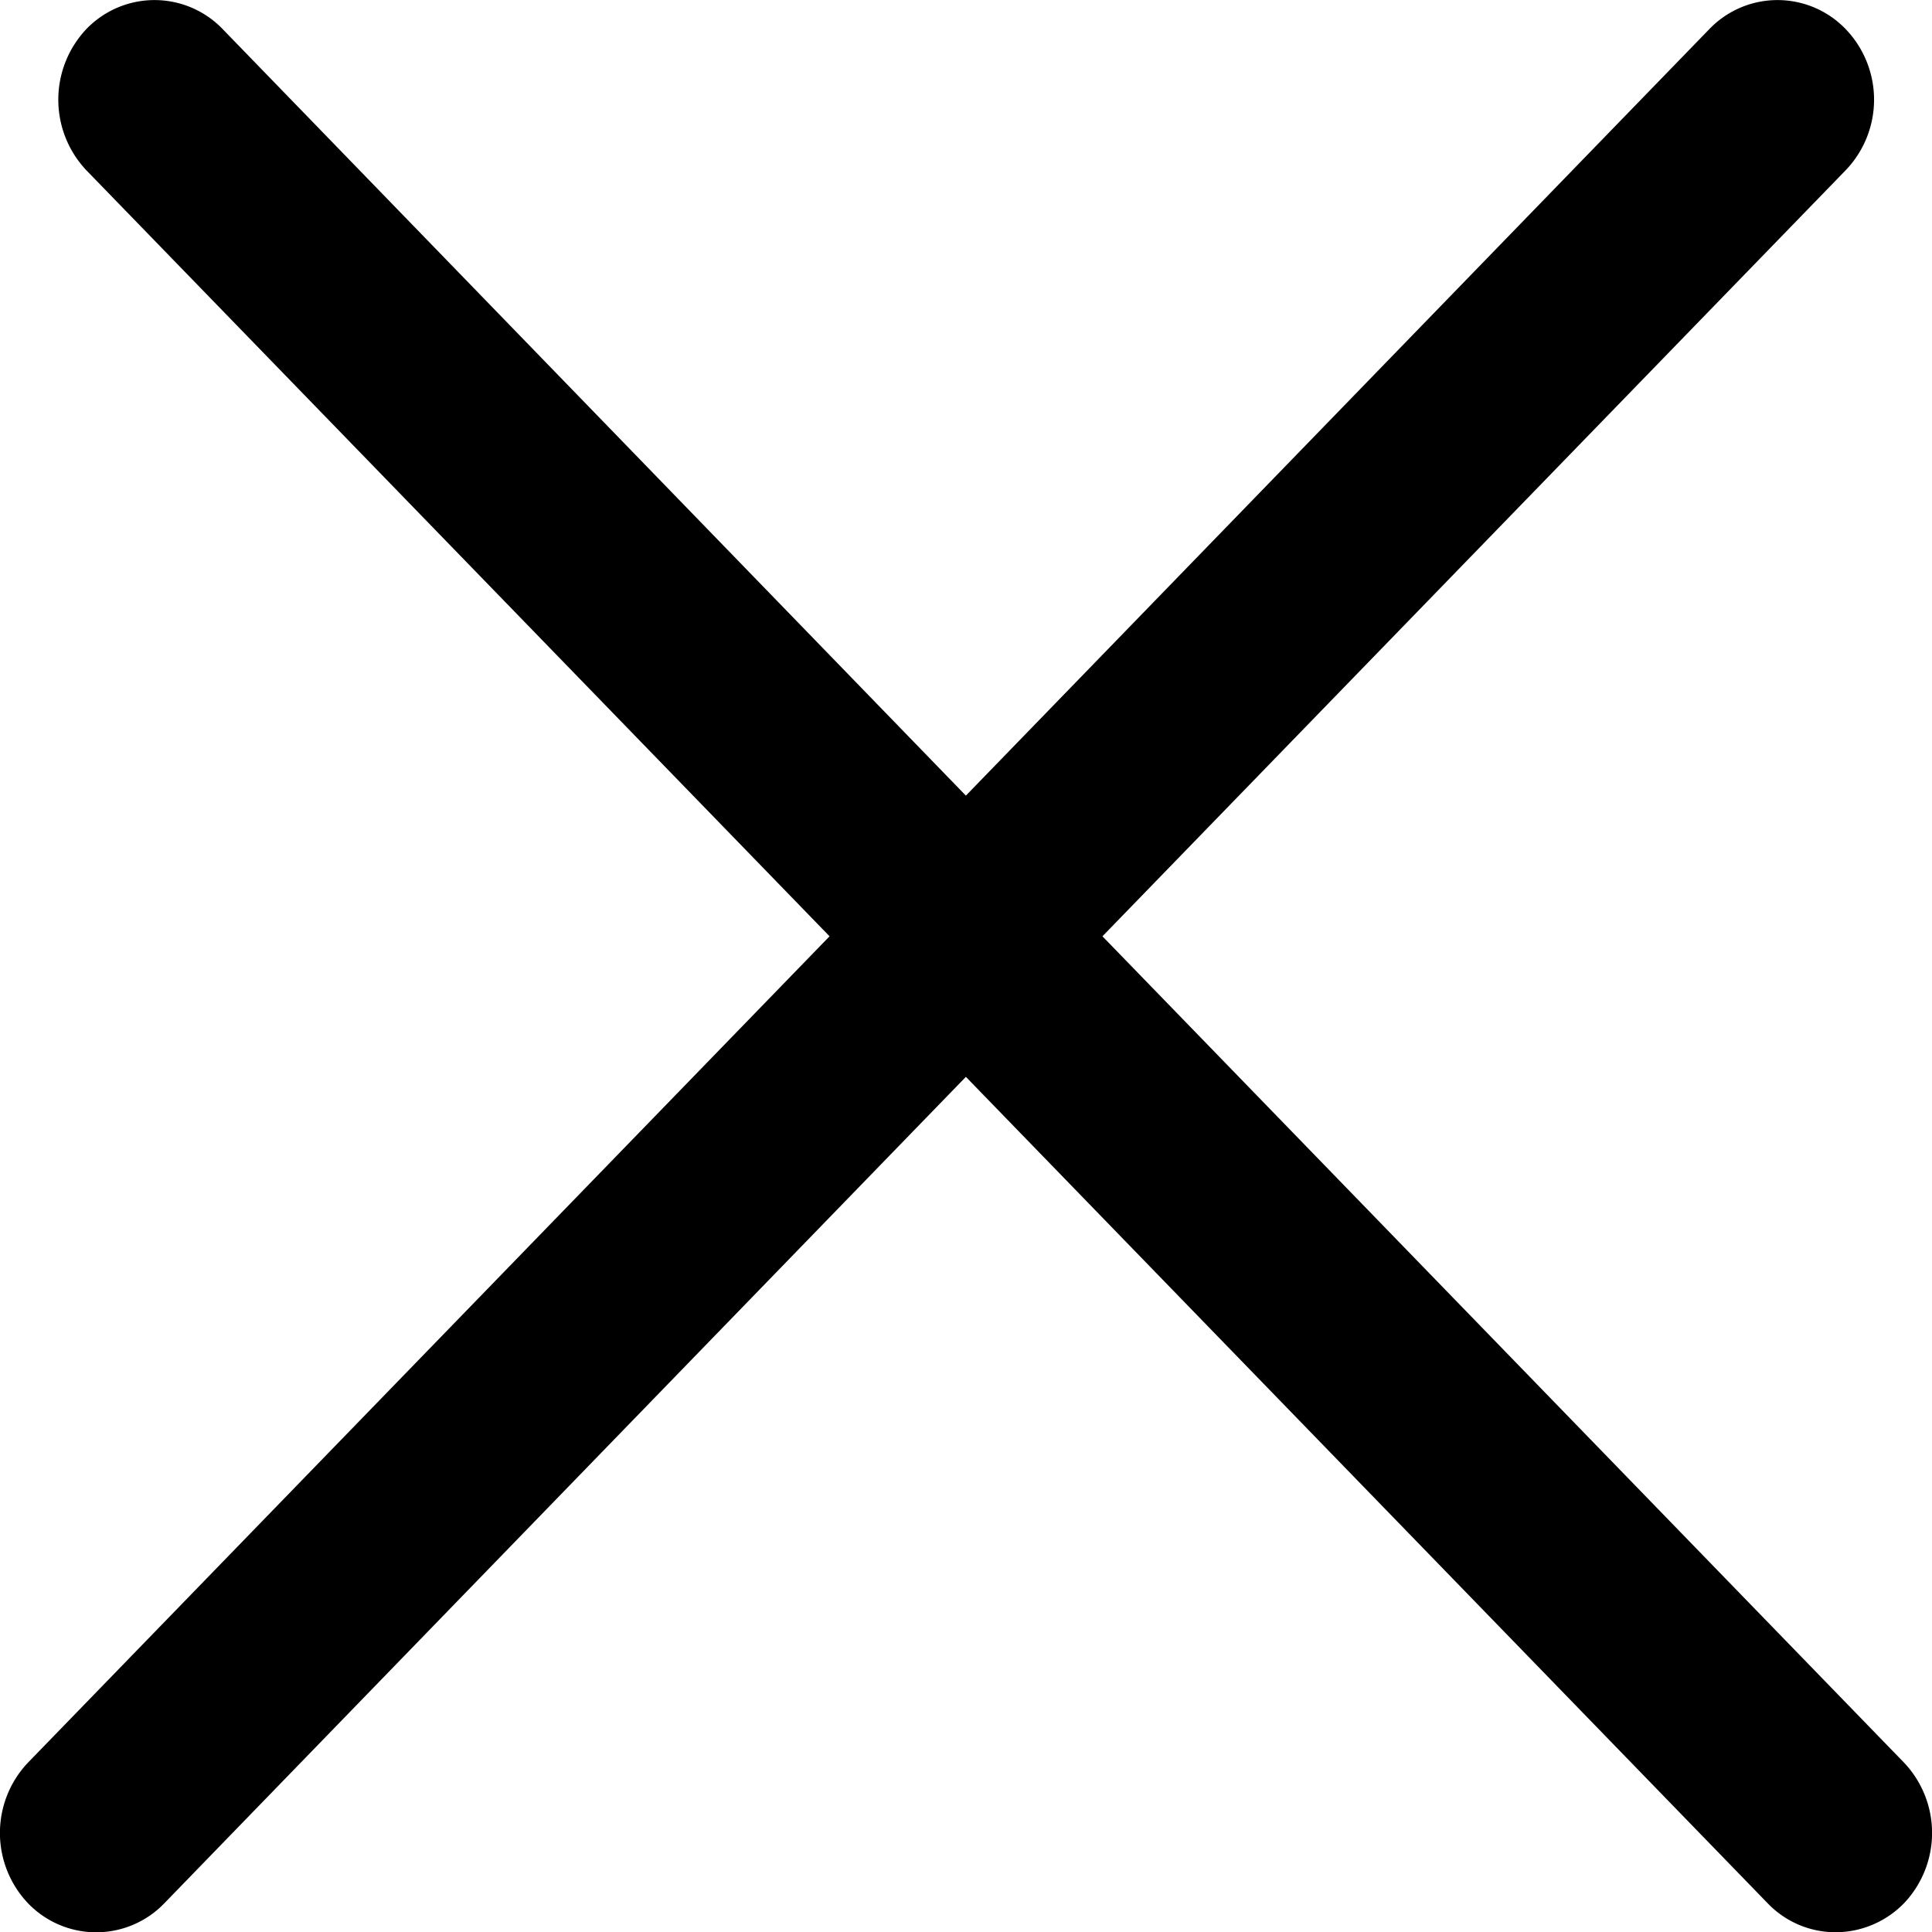 <?xml version="1.0" encoding="utf-8"?>
<svg xmlns="http://www.w3.org/2000/svg" width="16" height="16.002" viewBox="0 0 16 16.002">
  <path id="Union_17" data-name="Union 17" d="M-16419.053-2741.93l-6.639-6.843-6.637,6.843a.783.783,0,0,1-1.131,0,.846.846,0,0,1,0-1.163l6.639-6.844-6.156-6.345a.852.852,0,0,1,0-1.167.783.783,0,0,1,1.131,0l6.154,6.347,6.156-6.347a.783.783,0,0,1,1.131,0,.844.844,0,0,1,0,1.167l-6.156,6.345,6.639,6.844a.846.846,0,0,1,0,1.163.793.793,0,0,1-.566.241A.779.779,0,0,1-16419.053-2741.93Z" transform="translate(16433.691 2757.691)" fill="#000"/>
</svg>
